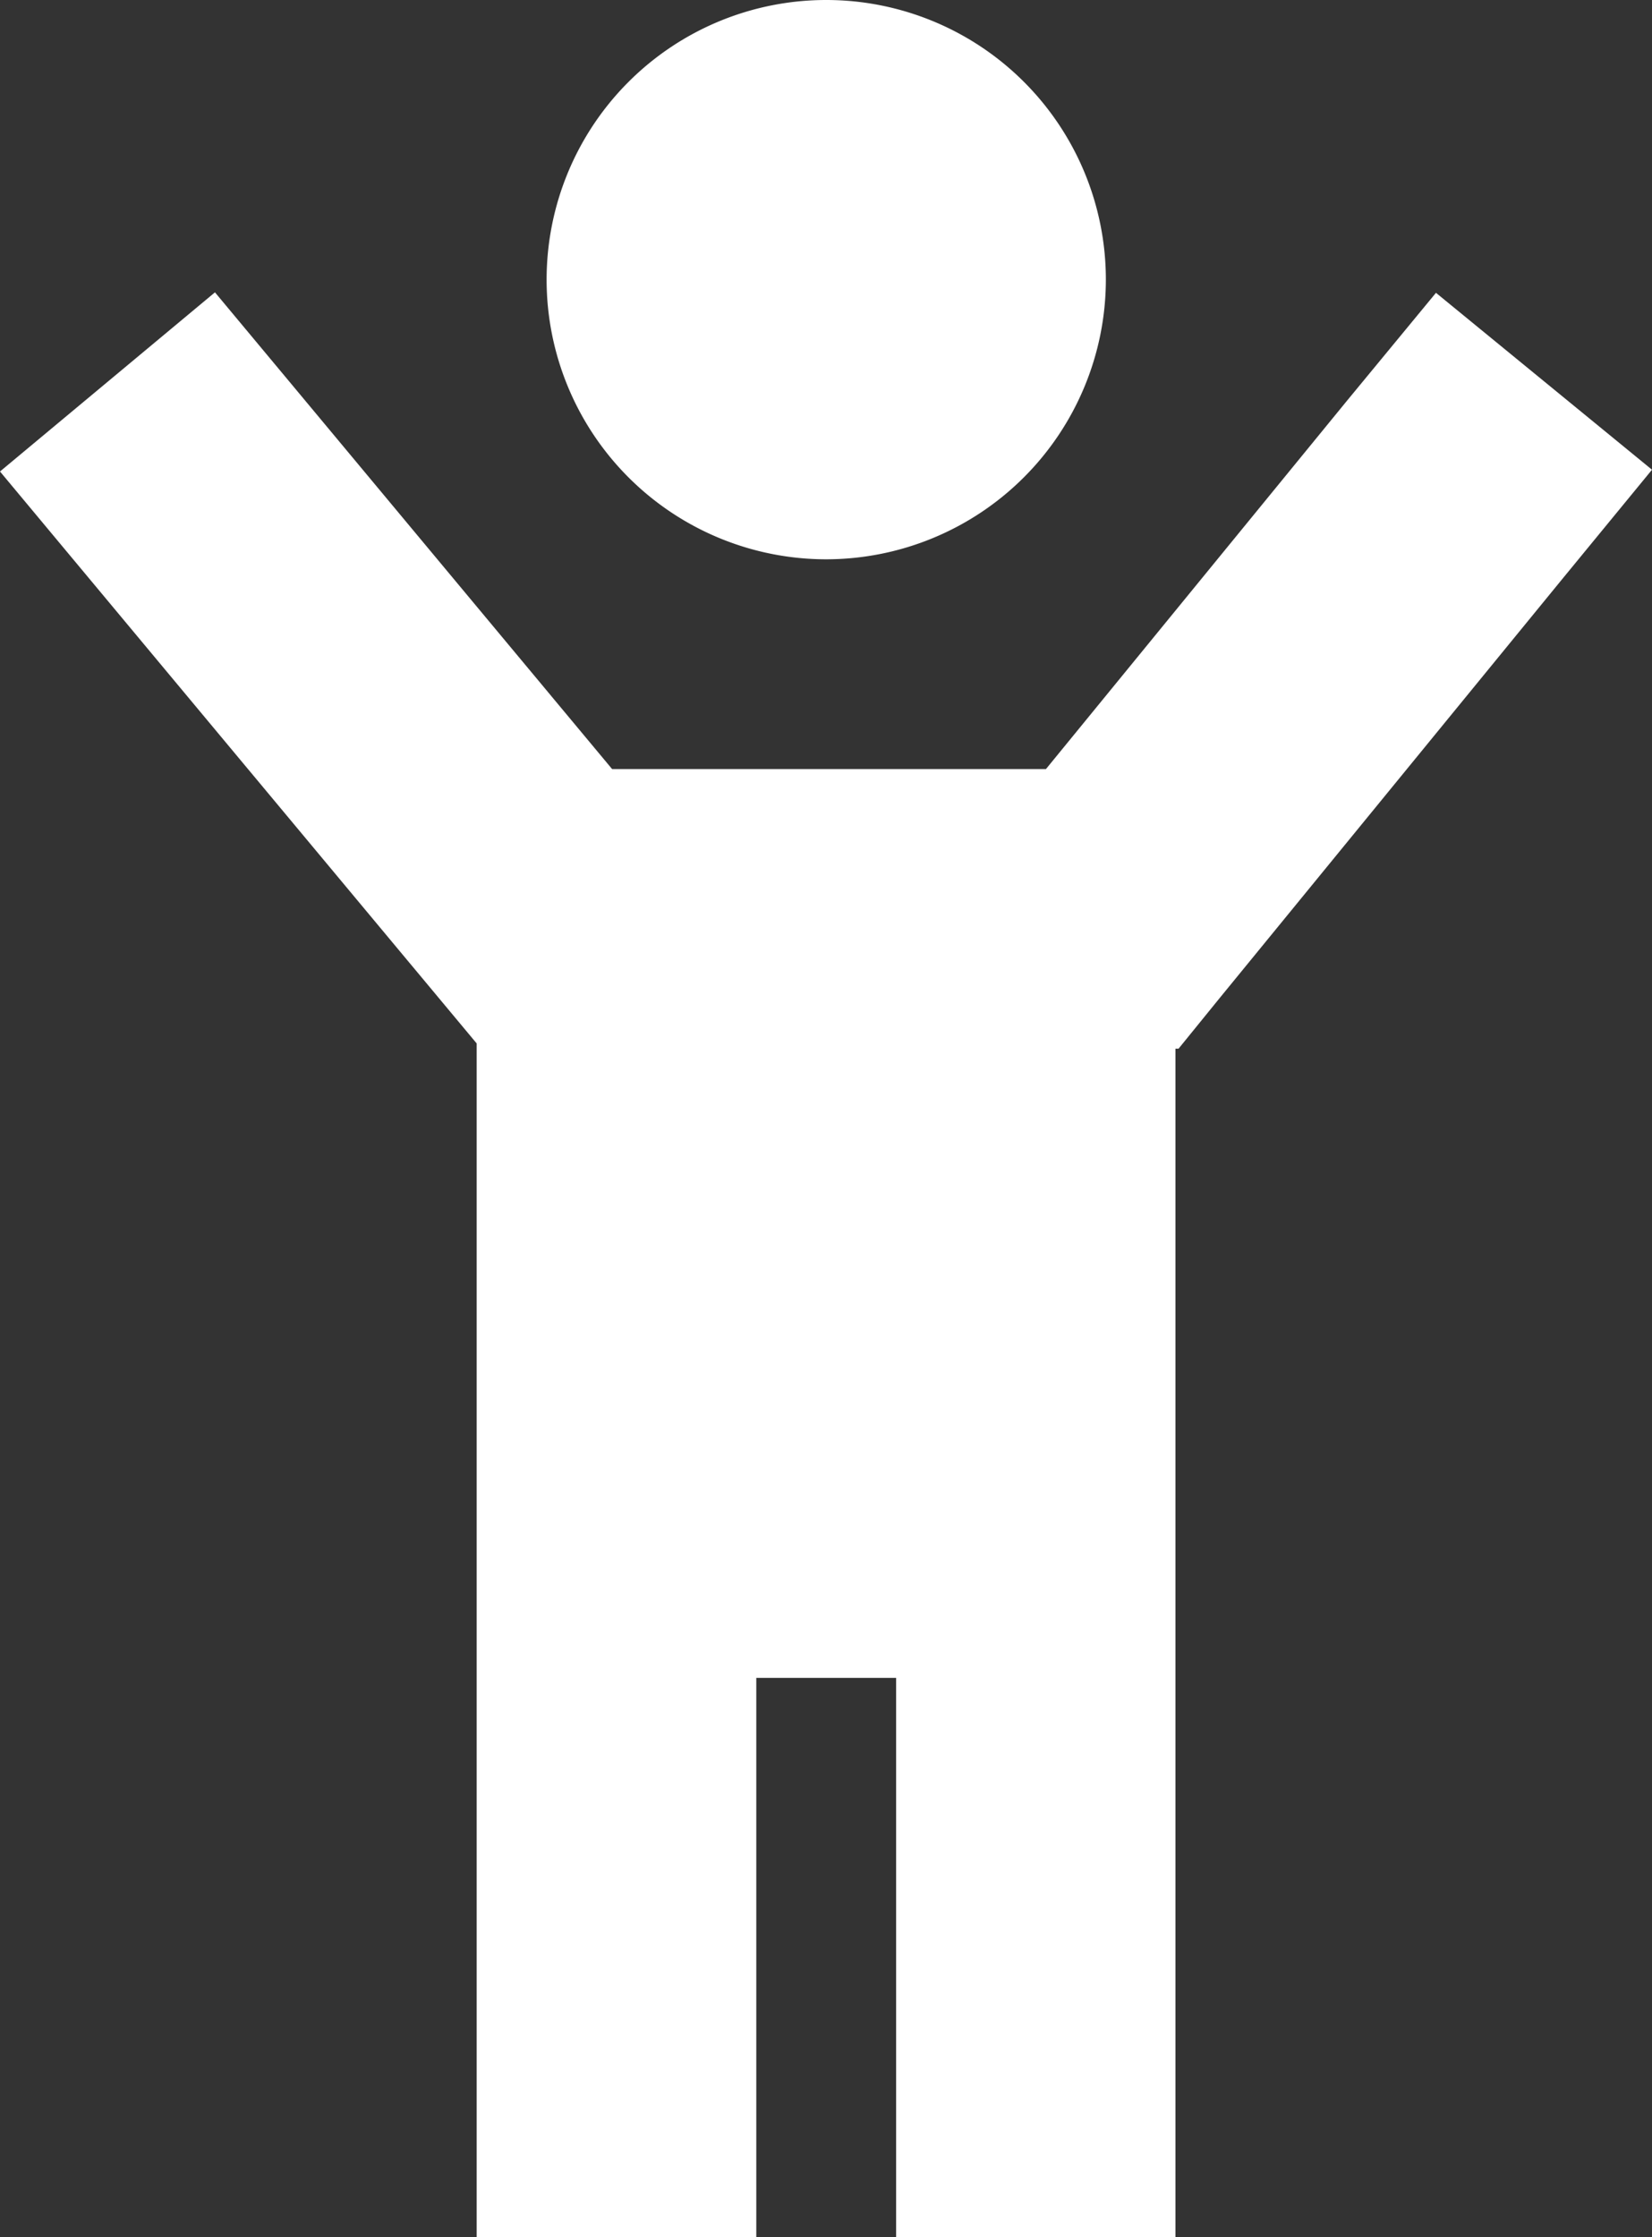 <svg xmlns="http://www.w3.org/2000/svg" width="27.85" height="37.712" viewBox="0 0 27.85 37.712">
  <rect x="0" y="0" width="27.85" height="37.712" fill="#333333" stroke="none"/>
  <path id="child-reaching-solid" d="M16.829,9.428a4.714,4.714,0,1,1,4.714-4.714A4.718,4.718,0,0,1,16.829,9.428ZM15.65,28.284v9.428H10.936V17.589l-.633-.759L4.41,9.76,2.9,7.948l3.624-3.02L8.034,6.74l5.185,6.224h7.314l5.075-6.209,1.5-1.819L30.75,7.918l-1.5,1.827-5.782,7.071-.7.862h-.052V37.712H18.007V28.284Z" transform="translate(-2.9)" fill="#fff"/>
</svg>
